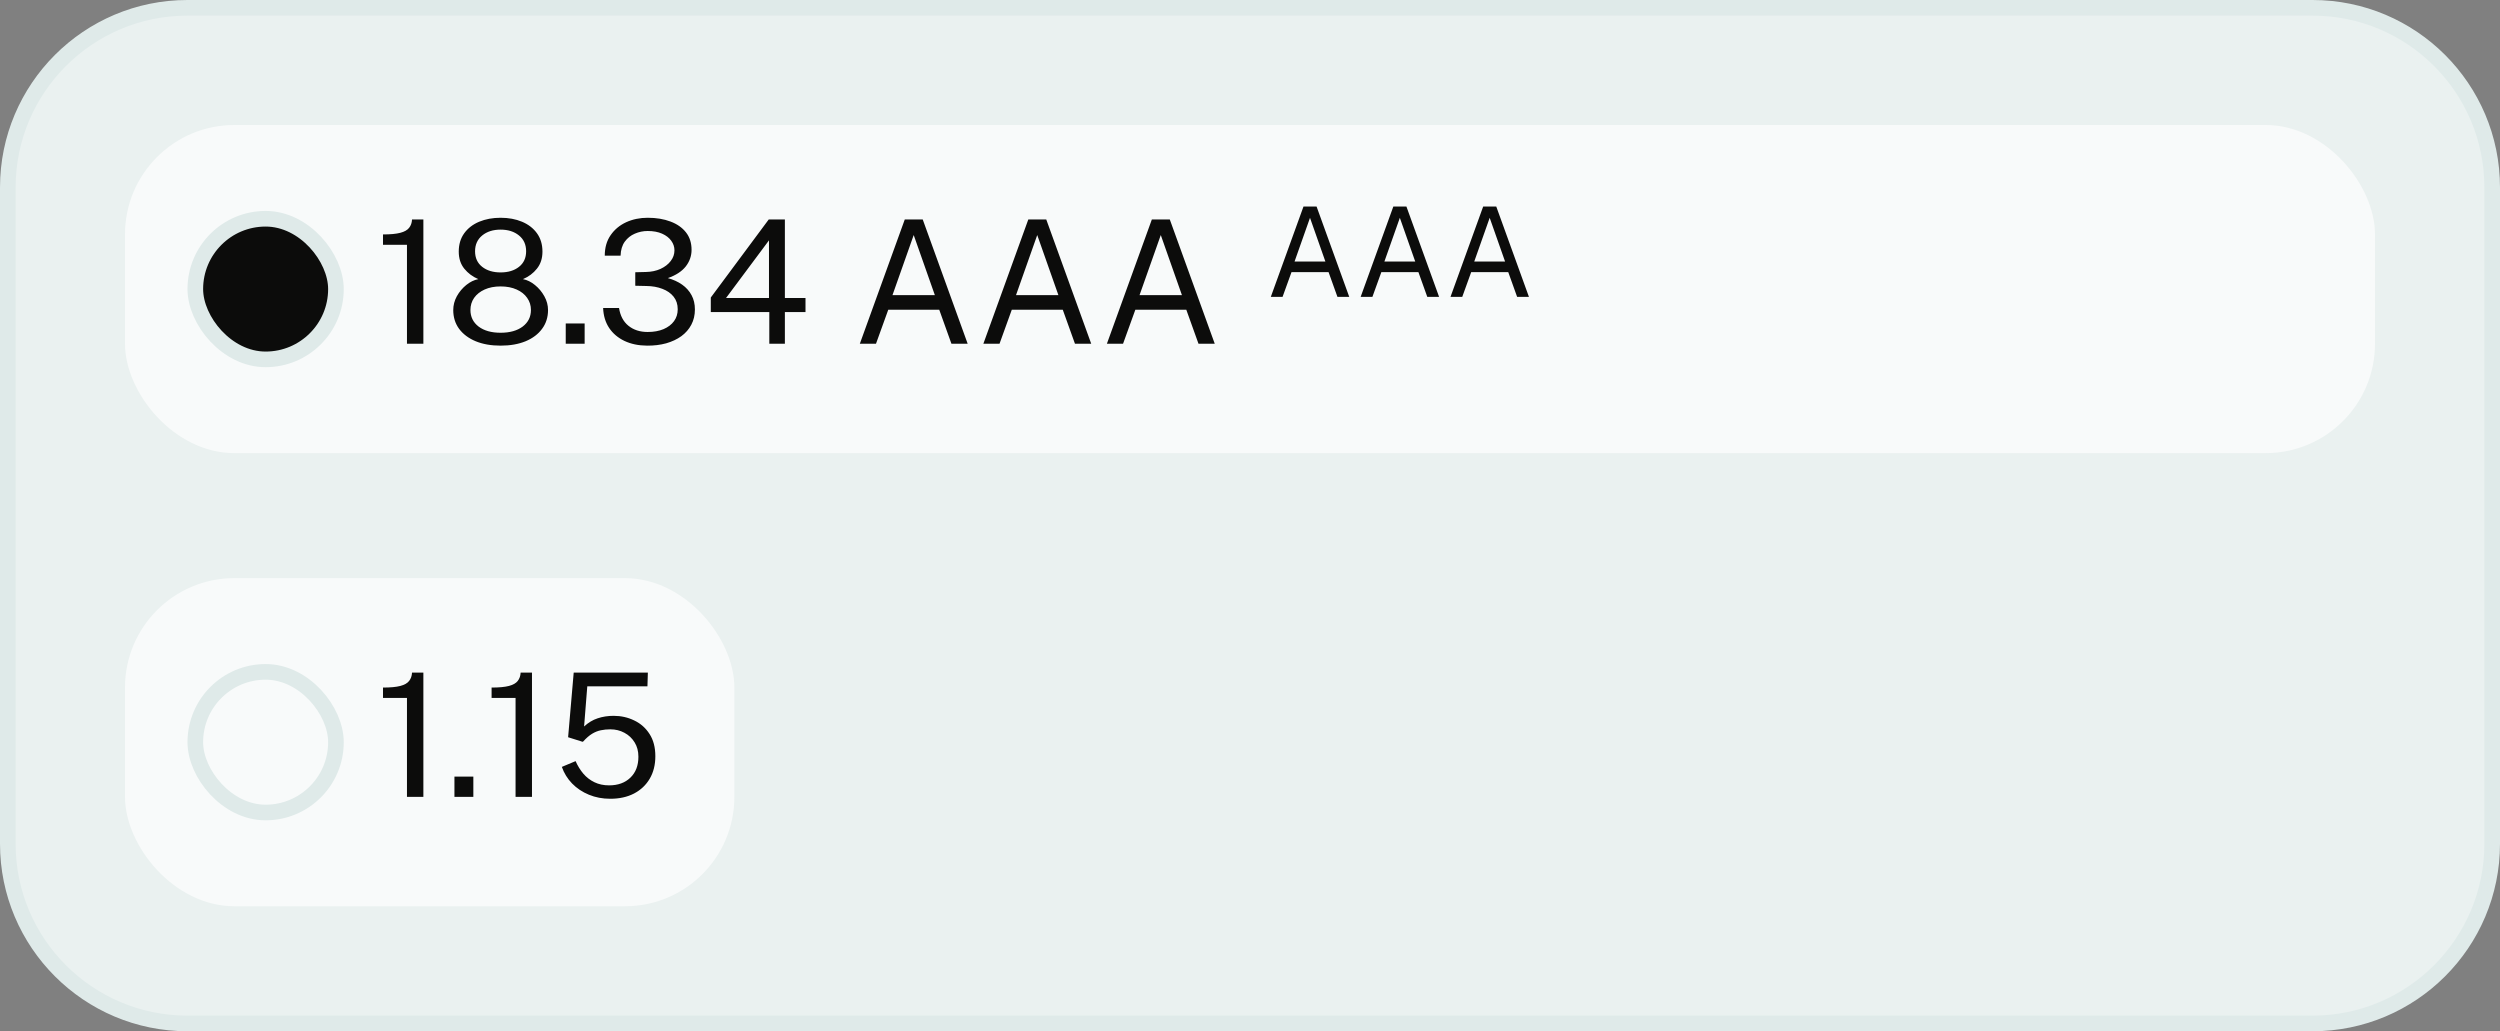 <svg width="160" height="66" viewBox="0 0 160 66" fill="none" xmlns="http://www.w3.org/2000/svg">
<rect x="0" y="0" width="160" height="66" fill="#808080" stroke="none"/>
<path d="M12 0.5H148C154.351 0.5 159.5 5.649 159.5 12V54C159.5 60.351 154.351 65.5 148 65.5H12C5.649 65.5 0.5 60.351 0.5 54V12C0.5 5.649 5.649 0.5 12 0.5Z" fill="#EAF1F0"/>
<path d="M12 0.5H148C154.351 0.5 159.5 5.649 159.5 12V54C159.5 60.351 154.351 65.5 148 65.5H12C5.649 65.5 0.5 60.351 0.5 54V12C0.5 5.649 5.649 0.5 12 0.5Z" stroke="#DFEAE9"/>
<rect x="8" y="8" width="144" height="21" rx="7" fill="#F8FAFA"/>
<rect x="12.5" y="14" width="9" height="9" rx="4.5" fill="#0C0C0B"/>
<rect x="12.5" y="14" width="9" height="9" rx="4.5" stroke="#DFEAE9"/>
<path d="M26.046 22V15.669H24.512V15.004C24.988 15.004 25.358 14.969 25.622 14.899C25.887 14.83 26.073 14.723 26.183 14.581C26.297 14.438 26.36 14.26 26.37 14.047H27.096V22H26.046ZM32.038 22.121C31.429 22.121 30.898 22.027 30.443 21.84C29.988 21.65 29.634 21.384 29.381 21.043C29.132 20.702 29.008 20.302 29.008 19.844C29.008 19.536 29.084 19.241 29.238 18.959C29.396 18.676 29.598 18.436 29.843 18.238C30.089 18.04 30.346 17.915 30.613 17.864C30.25 17.71 29.95 17.486 29.712 17.193C29.477 16.9 29.36 16.537 29.36 16.104C29.36 15.642 29.477 15.25 29.712 14.927C29.946 14.604 30.265 14.359 30.669 14.19C31.076 14.021 31.532 13.937 32.038 13.937C32.548 13.937 33.004 14.021 33.407 14.19C33.811 14.359 34.13 14.604 34.364 14.927C34.599 15.25 34.717 15.642 34.717 16.104C34.717 16.537 34.599 16.9 34.364 17.193C34.133 17.486 33.835 17.71 33.468 17.864C33.736 17.915 33.99 18.04 34.233 18.238C34.478 18.436 34.68 18.676 34.837 18.959C34.995 19.241 35.074 19.536 35.074 19.844C35.074 20.302 34.947 20.702 34.694 21.043C34.445 21.384 34.093 21.65 33.639 21.84C33.184 22.027 32.65 22.121 32.038 22.121ZM32.038 21.296C32.628 21.296 33.099 21.164 33.452 20.9C33.803 20.632 33.98 20.279 33.98 19.838C33.98 19.549 33.899 19.29 33.737 19.063C33.58 18.836 33.356 18.658 33.066 18.529C32.777 18.398 32.434 18.331 32.038 18.331C31.646 18.331 31.305 18.398 31.015 18.529C30.729 18.658 30.505 18.836 30.344 19.063C30.186 19.29 30.108 19.549 30.108 19.838C30.108 20.279 30.282 20.632 30.63 20.9C30.982 21.164 31.451 21.296 32.038 21.296ZM32.038 17.435C32.522 17.435 32.914 17.316 33.215 17.078C33.519 16.839 33.672 16.507 33.672 16.082C33.672 15.653 33.519 15.316 33.215 15.07C32.911 14.821 32.518 14.696 32.038 14.696C31.558 14.696 31.165 14.821 30.861 15.07C30.557 15.319 30.404 15.657 30.404 16.082C30.404 16.507 30.557 16.839 30.861 17.078C31.165 17.316 31.558 17.435 32.038 17.435ZM36.207 22V20.702H37.417V22H36.207ZM41.411 22.121C40.864 22.117 40.382 22.017 39.964 21.819C39.55 21.62 39.224 21.344 38.985 20.988C38.747 20.629 38.619 20.203 38.6 19.712H39.618C39.695 20.207 39.896 20.587 40.223 20.851C40.549 21.114 40.958 21.247 41.449 21.247C41.838 21.247 42.177 21.186 42.467 21.065C42.756 20.94 42.98 20.77 43.138 20.553C43.295 20.337 43.374 20.084 43.374 19.794C43.374 19.476 43.286 19.206 43.11 18.986C42.934 18.766 42.694 18.599 42.39 18.485C42.085 18.368 41.746 18.308 41.372 18.304L40.657 18.288V17.424L41.339 17.407C41.688 17.4 41.999 17.334 42.274 17.209C42.549 17.081 42.766 16.914 42.923 16.709C43.085 16.5 43.165 16.271 43.165 16.021C43.165 15.802 43.097 15.598 42.962 15.411C42.826 15.22 42.63 15.068 42.373 14.954C42.12 14.841 41.812 14.784 41.449 14.784C41.163 14.784 40.89 14.841 40.63 14.954C40.369 15.065 40.155 15.235 39.986 15.466C39.818 15.697 39.728 15.996 39.717 16.363H38.705C38.705 15.849 38.829 15.413 39.079 15.053C39.328 14.691 39.66 14.414 40.074 14.223C40.492 14.032 40.952 13.937 41.455 13.937C42.005 13.937 42.491 14.018 42.912 14.179C43.334 14.337 43.664 14.568 43.902 14.872C44.141 15.176 44.26 15.549 44.26 15.989C44.26 16.381 44.135 16.736 43.886 17.055C43.636 17.371 43.255 17.618 42.742 17.798C43.09 17.893 43.394 18.033 43.655 18.216C43.915 18.399 44.117 18.625 44.26 18.892C44.403 19.157 44.474 19.461 44.474 19.805C44.474 20.169 44.397 20.495 44.243 20.785C44.093 21.07 43.88 21.314 43.605 21.516C43.33 21.714 43.006 21.866 42.632 21.973C42.258 22.075 41.851 22.125 41.411 22.121ZM49.236 22V19.971H45.491V19.041L49.198 14.047H50.232V19.074H51.552V19.971H50.232V22H49.236ZM46.465 19.074H49.215V15.383L46.465 19.074ZM55.029 22L57.905 14.047H59.055L61.931 22H60.892L60.111 19.822H56.849L56.063 22H55.029ZM57.119 18.887H59.83L58.477 15.043L57.119 18.887ZM62.935 22L65.811 14.047H66.961L69.838 22H68.798L68.017 19.822H64.755L63.969 22H62.935ZM65.025 18.887H67.737L66.383 15.043L65.025 18.887ZM70.841 22L73.718 14.047H74.867L77.744 22H76.704L75.923 19.822H72.662L71.875 22H70.841ZM72.931 18.887H75.643L74.29 15.043L72.931 18.887Z" fill="#0C0C0B"/>
<path d="M81.332 19L83.424 13.216H84.26L86.352 19H85.596L85.028 17.416H82.656L82.084 19H81.332ZM82.852 16.736H84.824L83.84 13.94L82.852 16.736ZM87.082 19L89.174 13.216H90.01L92.102 19H91.346L90.778 17.416H88.406L87.834 19H87.082ZM88.602 16.736H90.574L89.59 13.94L88.602 16.736ZM92.832 19L94.924 13.216H95.76L97.852 19H97.096L96.528 17.416H94.156L93.584 19H92.832ZM94.352 16.736H96.324L95.34 13.94L94.352 16.736Z" fill="#0C0C0B"/>
<rect x="8" y="37" width="39" height="21" rx="7" fill="#F8FAFA"/>
<rect x="12.5" y="43" width="9" height="9" rx="4.5" fill="#F8FAFA"/>
<rect x="12.5" y="43" width="9" height="9" rx="4.5" stroke="#DFEAE9"/>
<path d="M26.046 51V44.669H24.512V44.004C24.988 44.004 25.358 43.969 25.622 43.9C25.887 43.83 26.073 43.724 26.183 43.581C26.297 43.438 26.36 43.26 26.37 43.047H27.096V51H26.046ZM29.084 51V49.702H30.294V51H29.084ZM32.996 51V44.669H31.462V44.004C31.938 44.004 32.309 43.969 32.573 43.9C32.837 43.83 33.024 43.724 33.134 43.581C33.247 43.438 33.31 43.26 33.321 43.047H34.047V51H32.996ZM39.054 51.121C38.563 51.121 38.108 51.035 37.69 50.862C37.272 50.69 36.913 50.45 36.612 50.142C36.315 49.834 36.097 49.48 35.958 49.081L36.838 48.712C36.97 49.013 37.135 49.28 37.333 49.515C37.534 49.75 37.773 49.933 38.048 50.065C38.323 50.197 38.634 50.263 38.983 50.263C39.547 50.263 40 50.1 40.341 49.773C40.686 49.444 40.858 48.996 40.858 48.431C40.858 48.08 40.778 47.773 40.616 47.513C40.455 47.249 40.237 47.044 39.962 46.897C39.69 46.75 39.39 46.677 39.06 46.677C38.843 46.677 38.642 46.697 38.455 46.737C38.268 46.774 38.083 46.847 37.899 46.958C37.716 47.068 37.523 47.234 37.322 47.458C37.3 47.469 37.283 47.474 37.272 47.474C37.261 47.471 37.243 47.464 37.217 47.453L36.359 47.183L36.717 43.047H41.463L41.436 43.927H37.586L37.382 46.495C37.646 46.25 37.934 46.076 38.246 45.973C38.561 45.867 38.902 45.813 39.269 45.813C39.749 45.813 40.191 45.913 40.594 46.111C41.001 46.305 41.328 46.594 41.573 46.98C41.819 47.361 41.942 47.834 41.942 48.398C41.942 48.949 41.822 49.427 41.584 49.834C41.346 50.241 41.01 50.558 40.578 50.785C40.145 51.009 39.637 51.121 39.054 51.121Z" fill="#0C0C0B"/>
</svg>
